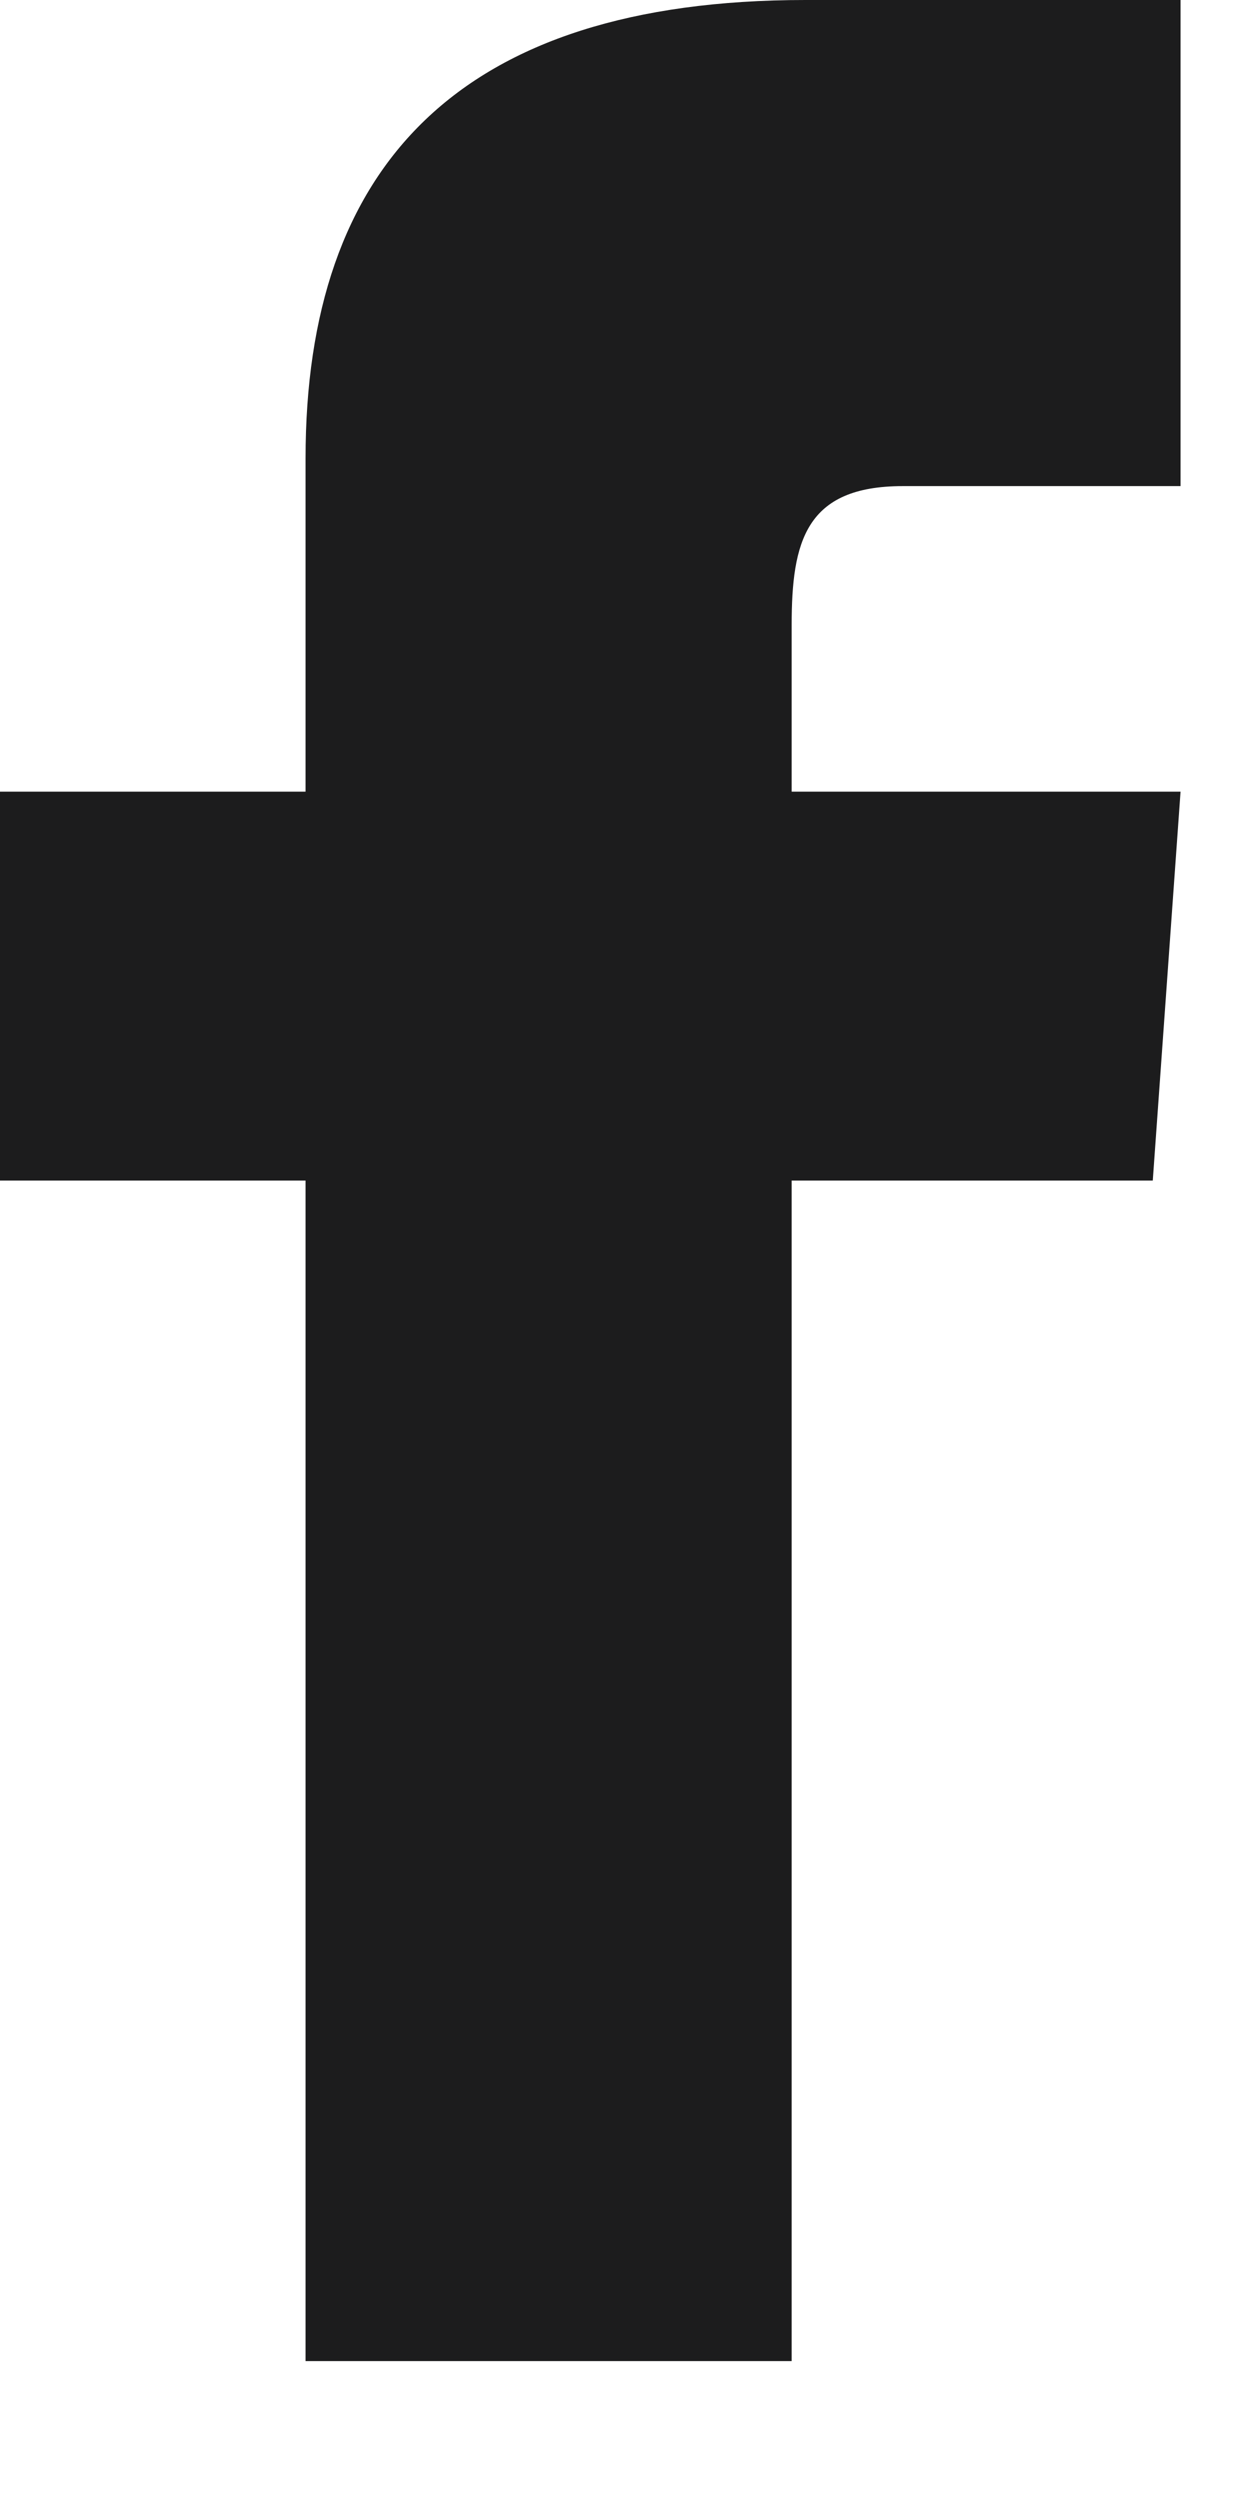<svg xmlns="http://www.w3.org/2000/svg" fill-rule="evenodd" stroke-linejoin="round" stroke-miterlimit="1.4" clip-rule="evenodd" viewBox="0 0 9 18" width="9" height="18">
  <path fill="#1c1c1d" fill-rule="nonzero" d="M2.2 5.7H0v2.8h2.2V17h3.5V8.5h2.6l.2-2.8H5.7V4.5c0-.6.1-1 .8-1h2V0H5.8C3.3 0 2.2 1.2 2.2 3.3v2.4z"/>
</svg>
